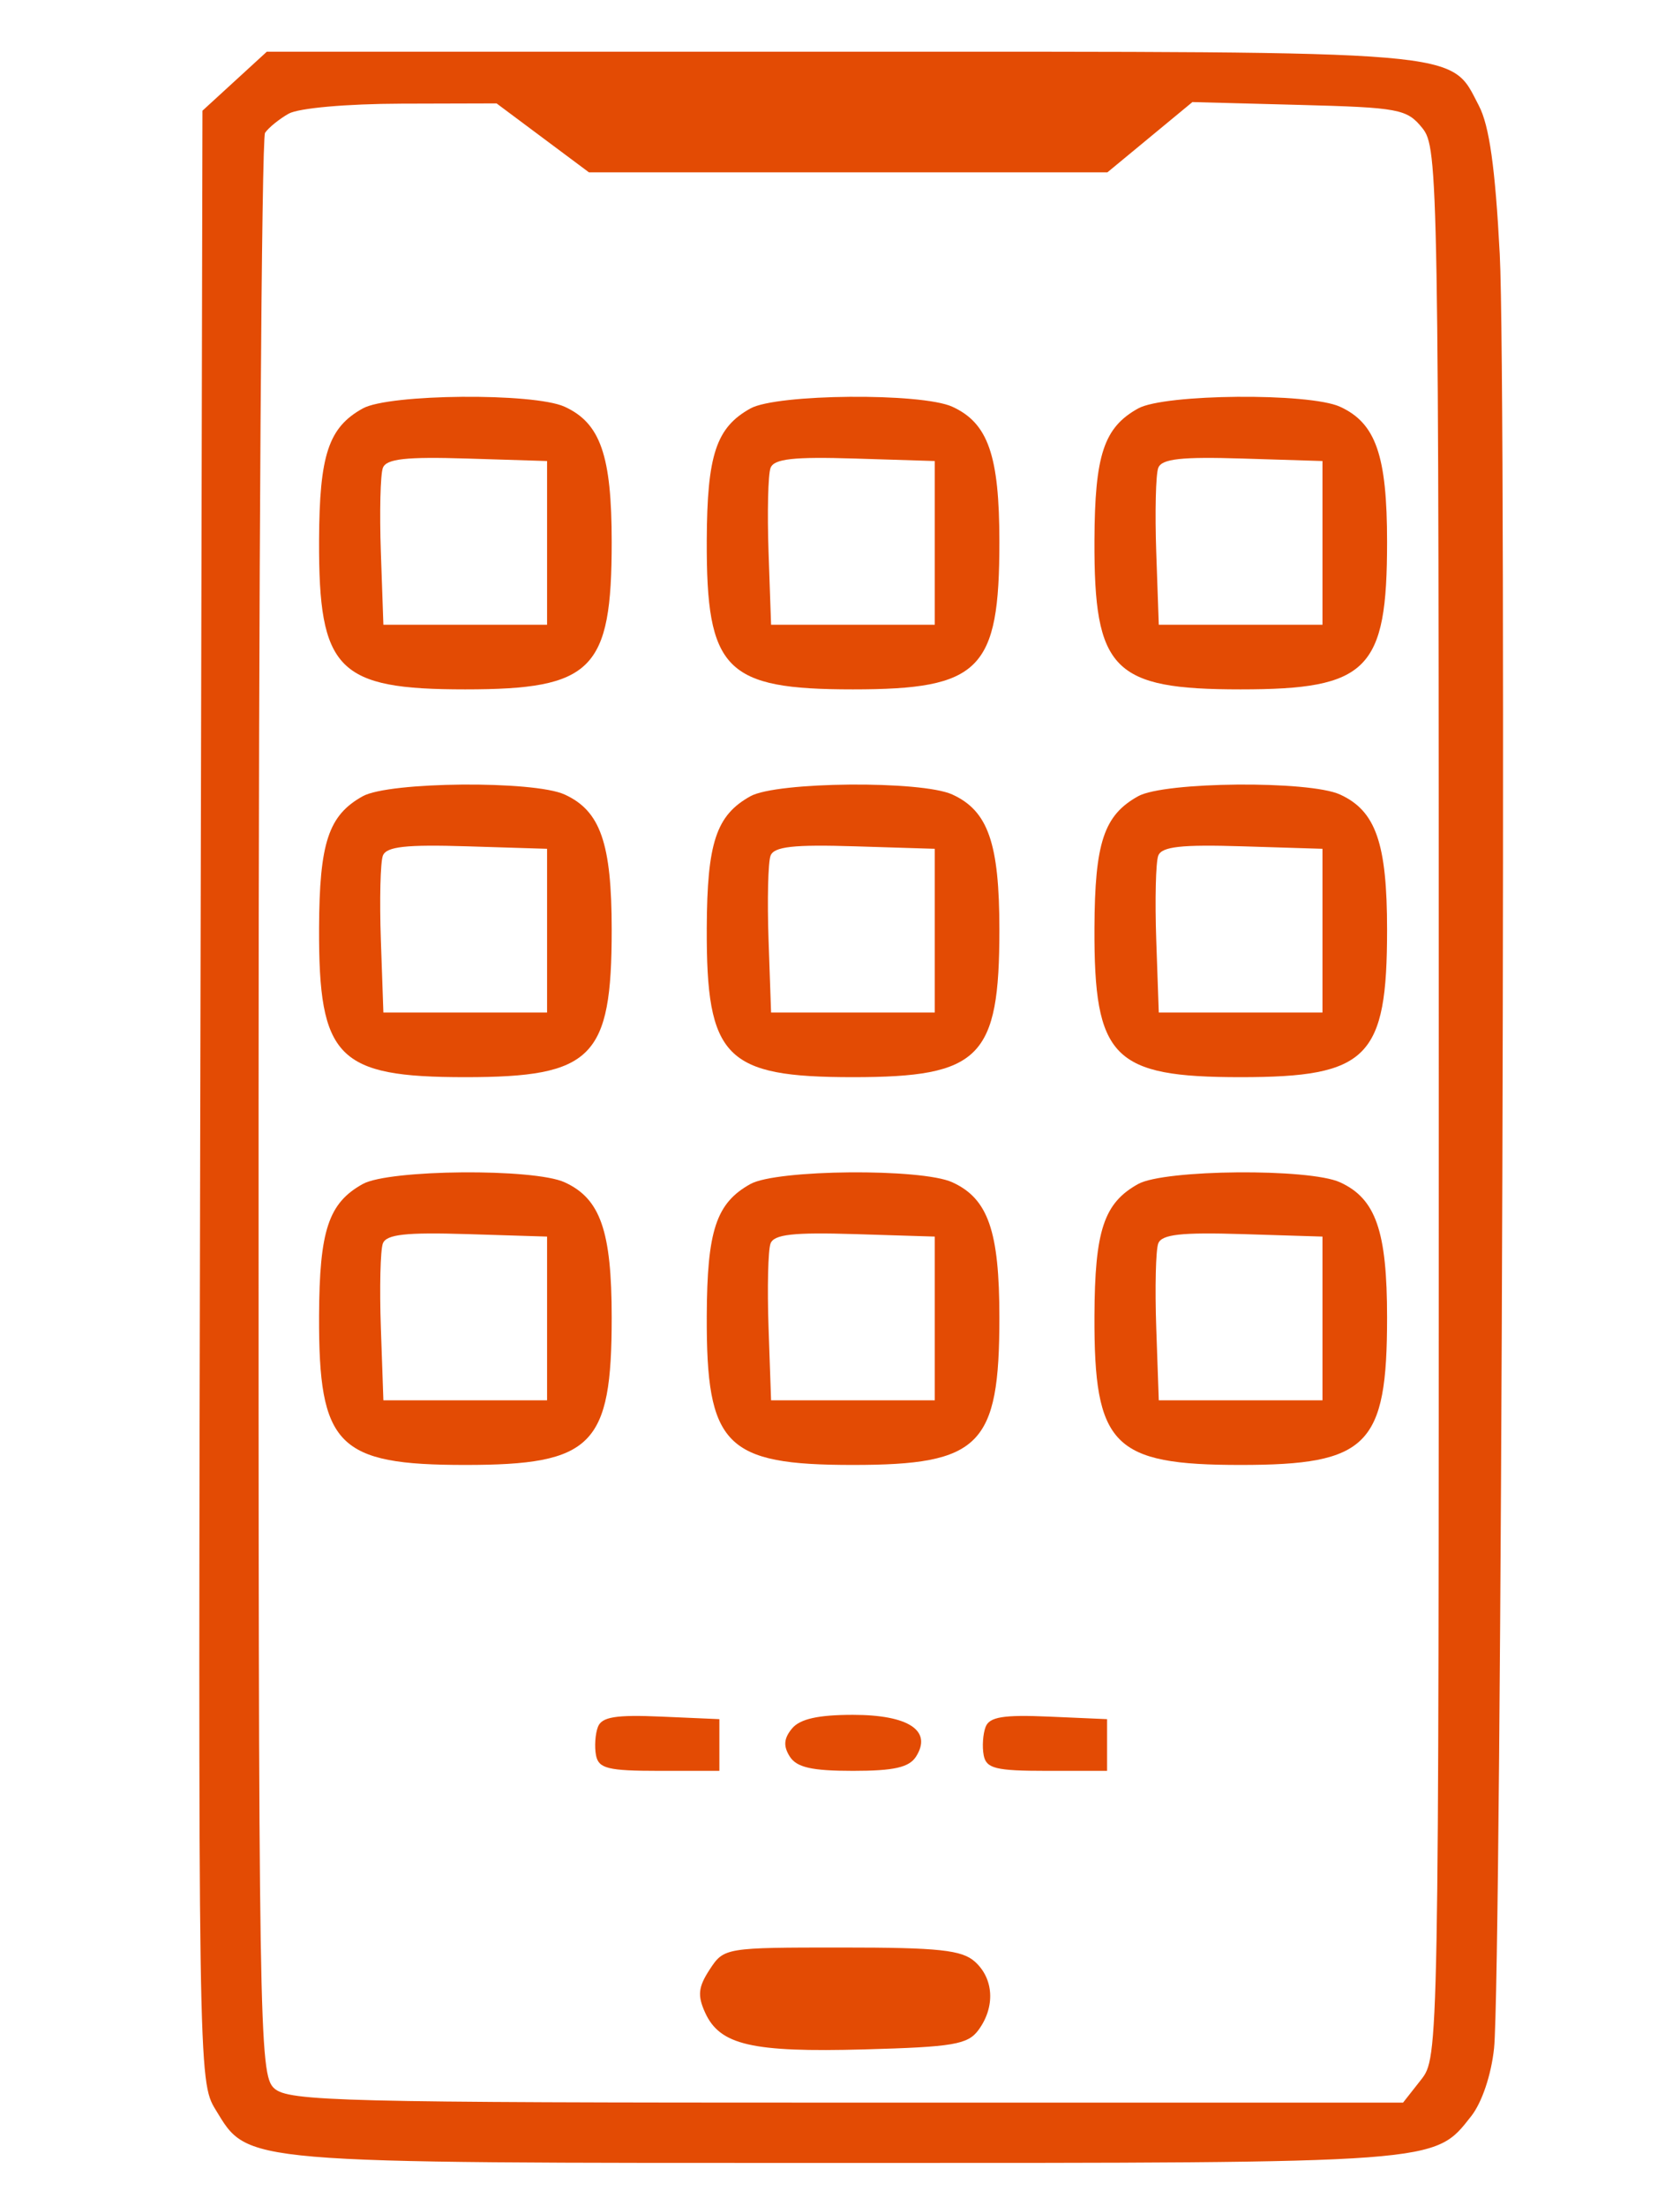 <svg xmlns="http://www.w3.org/2000/svg" width="195" height="256" viewBox="0 0 195 256" version="1.1"><path d="M 27.235 9.423 L 23.500 12.846 23.247 127.173 C 22.995 240.446, 23.012 241.531, 25.018 244.810 C 28.884 251.129, 27.366 251, 98 251 C 167.376 251, 166.440 251.070, 170.767 245.570 C 172.012 243.987, 173.092 240.777, 173.417 237.698 C 174.298 229.333, 174.885 44.864, 174.079 29.500 C 173.553 19.455, 172.868 14.587, 171.656 12.267 C 168.261 5.771, 170.971 6, 97.535 6 L 30.971 6 27.235 9.423 M 33.500 13.195 C 32.400 13.819, 31.169 14.818, 30.765 15.415 C 30.361 16.012, 30.024 66.943, 30.015 128.595 C 30.001 235.932, 30.078 240.760, 31.829 242.345 C 33.491 243.849, 39.550 244, 98.256 244 L 162.855 244 164.927 241.365 C 166.996 238.736, 167 238.509, 167 127.976 C 167 20.464, 166.944 17.152, 165.091 14.861 C 163.300 12.647, 162.409 12.480, 150.793 12.173 L 138.405 11.845 133.471 15.923 L 128.537 20 98.449 20 L 68.361 20 63 16 L 57.639 12 46.569 12.030 C 40.218 12.048, 34.648 12.544, 33.500 13.195 M 42.110 47.396 C 38.129 49.602, 37.074 52.785, 37.035 62.703 C 36.977 77.769, 39.166 80, 54 80 C 68.777 80, 71 77.764, 71 62.903 C 71 52.849, 69.691 49.092, 65.528 47.195 C 61.941 45.561, 45.161 45.704, 42.110 47.396 M 87.110 47.396 C 83.129 49.602, 82.074 52.785, 82.035 62.703 C 81.977 77.769, 84.166 80, 99 80 C 113.777 80, 116 77.764, 116 62.903 C 116 52.849, 114.691 49.092, 110.528 47.195 C 106.941 45.561, 90.161 45.704, 87.110 47.396 M 132.110 47.396 C 128.129 49.602, 127.074 52.785, 127.035 62.703 C 126.977 77.769, 129.166 80, 144 80 C 158.777 80, 161 77.764, 161 62.903 C 161 52.849, 159.691 49.092, 155.528 47.195 C 151.941 45.561, 135.161 45.704, 132.110 47.396 M 44.440 54.296 C 44.151 55.050, 44.046 59.455, 44.207 64.084 L 44.500 72.500 54 72.500 L 63.500 72.500 63.500 63 L 63.500 53.500 54.233 53.212 C 47.103 52.991, 44.845 53.241, 44.440 54.296 M 89.440 54.296 C 89.151 55.050, 89.046 59.455, 89.207 64.084 L 89.500 72.500 99 72.500 L 108.500 72.500 108.500 63 L 108.500 53.500 99.233 53.212 C 92.103 52.991, 89.845 53.241, 89.440 54.296 M 134.440 54.296 C 134.151 55.050, 134.046 59.455, 134.207 64.084 L 134.500 72.500 144 72.500 L 153.500 72.500 153.500 63 L 153.500 53.500 144.233 53.212 C 137.103 52.991, 134.845 53.241, 134.440 54.296 M 42.110 92.396 C 38.129 94.602, 37.074 97.785, 37.035 107.703 C 36.977 122.769, 39.166 125, 54 125 C 68.777 125, 71 122.764, 71 107.903 C 71 97.849, 69.691 94.092, 65.528 92.195 C 61.941 90.561, 45.161 90.704, 42.110 92.396 M 87.110 92.396 C 83.129 94.602, 82.074 97.785, 82.035 107.703 C 81.977 122.769, 84.166 125, 99 125 C 113.777 125, 116 122.764, 116 107.903 C 116 97.849, 114.691 94.092, 110.528 92.195 C 106.941 90.561, 90.161 90.704, 87.110 92.396 M 132.110 92.396 C 128.129 94.602, 127.074 97.785, 127.035 107.703 C 126.977 122.769, 129.166 125, 144 125 C 158.777 125, 161 122.764, 161 107.903 C 161 97.849, 159.691 94.092, 155.528 92.195 C 151.941 90.561, 135.161 90.704, 132.110 92.396 M 44.440 99.296 C 44.151 100.050, 44.046 104.455, 44.207 109.084 L 44.500 117.500 54 117.500 L 63.500 117.500 63.500 108 L 63.500 98.500 54.233 98.212 C 47.103 97.991, 44.845 98.241, 44.440 99.296 M 89.440 99.296 C 89.151 100.050, 89.046 104.455, 89.207 109.084 L 89.500 117.500 99 117.500 L 108.500 117.500 108.500 108 L 108.500 98.500 99.233 98.212 C 92.103 97.991, 89.845 98.241, 89.440 99.296 M 134.440 99.296 C 134.151 100.050, 134.046 104.455, 134.207 109.084 L 134.500 117.500 144 117.500 L 153.500 117.500 153.500 108 L 153.500 98.500 144.233 98.212 C 137.103 97.991, 134.845 98.241, 134.440 99.296 M 42.110 137.396 C 38.129 139.602, 37.074 142.785, 37.035 152.703 C 36.977 167.769, 39.166 170, 54 170 C 68.777 170, 71 167.764, 71 152.903 C 71 142.849, 69.691 139.092, 65.528 137.195 C 61.941 135.561, 45.161 135.704, 42.110 137.396 M 87.110 137.396 C 83.129 139.602, 82.074 142.785, 82.035 152.703 C 81.977 167.769, 84.166 170, 99 170 C 113.777 170, 116 167.764, 116 152.903 C 116 142.849, 114.691 139.092, 110.528 137.195 C 106.941 135.561, 90.161 135.704, 87.110 137.396 M 132.110 137.396 C 128.129 139.602, 127.074 142.785, 127.035 152.703 C 126.977 167.769, 129.166 170, 144 170 C 158.777 170, 161 167.764, 161 152.903 C 161 142.849, 159.691 139.092, 155.528 137.195 C 151.941 135.561, 135.161 135.704, 132.110 137.396 M 44.440 144.296 C 44.151 145.050, 44.046 149.455, 44.207 154.084 L 44.500 162.500 54 162.500 L 63.500 162.500 63.500 153 L 63.500 143.500 54.233 143.212 C 47.103 142.991, 44.845 143.241, 44.440 144.296 M 89.440 144.296 C 89.151 145.050, 89.046 149.455, 89.207 154.084 L 89.500 162.500 99 162.500 L 108.500 162.500 108.500 153 L 108.500 143.500 99.233 143.212 C 92.103 142.991, 89.845 143.241, 89.440 144.296 M 134.440 144.296 C 134.151 145.050, 134.046 149.455, 134.207 154.084 L 134.500 162.500 144 162.500 L 153.500 162.500 153.500 153 L 153.500 143.500 144.233 143.212 C 137.103 142.991, 134.845 143.241, 134.440 144.296 M 69.402 200.396 C 69.088 201.214, 68.988 202.697, 69.179 203.692 C 69.475 205.230, 70.569 205.500, 76.514 205.500 L 83.500 205.500 83.500 202.500 L 83.500 199.500 76.736 199.204 C 71.476 198.974, 69.846 199.239, 69.402 200.396 M 91.930 200.584 C 90.977 201.733, 90.904 202.625, 91.667 203.834 C 92.466 205.100, 94.225 205.500, 99 205.500 C 103.775 205.500, 105.534 205.100, 106.333 203.834 C 108.229 200.828, 105.456 199, 99 199 C 94.969 199, 92.851 199.474, 91.930 200.584 M 114.402 200.396 C 114.088 201.214, 113.988 202.697, 114.179 203.692 C 114.475 205.230, 115.569 205.500, 121.514 205.500 L 128.500 205.500 128.500 202.500 L 128.500 199.500 121.736 199.204 C 116.476 198.974, 114.846 199.239, 114.402 200.396 M 82.381 228.541 C 81.043 230.584, 80.938 231.568, 81.846 233.561 C 83.560 237.324, 87.283 238.182, 100.333 237.824 C 110.672 237.541, 112.344 237.255, 113.583 235.559 C 115.529 232.894, 115.359 229.635, 113.171 227.655 C 111.658 226.285, 108.991 226, 97.694 226 C 84.181 226, 84.030 226.025, 82.381 228.541" stroke="none" fill="#e34b04" fill-rule="evenodd"/></svg>